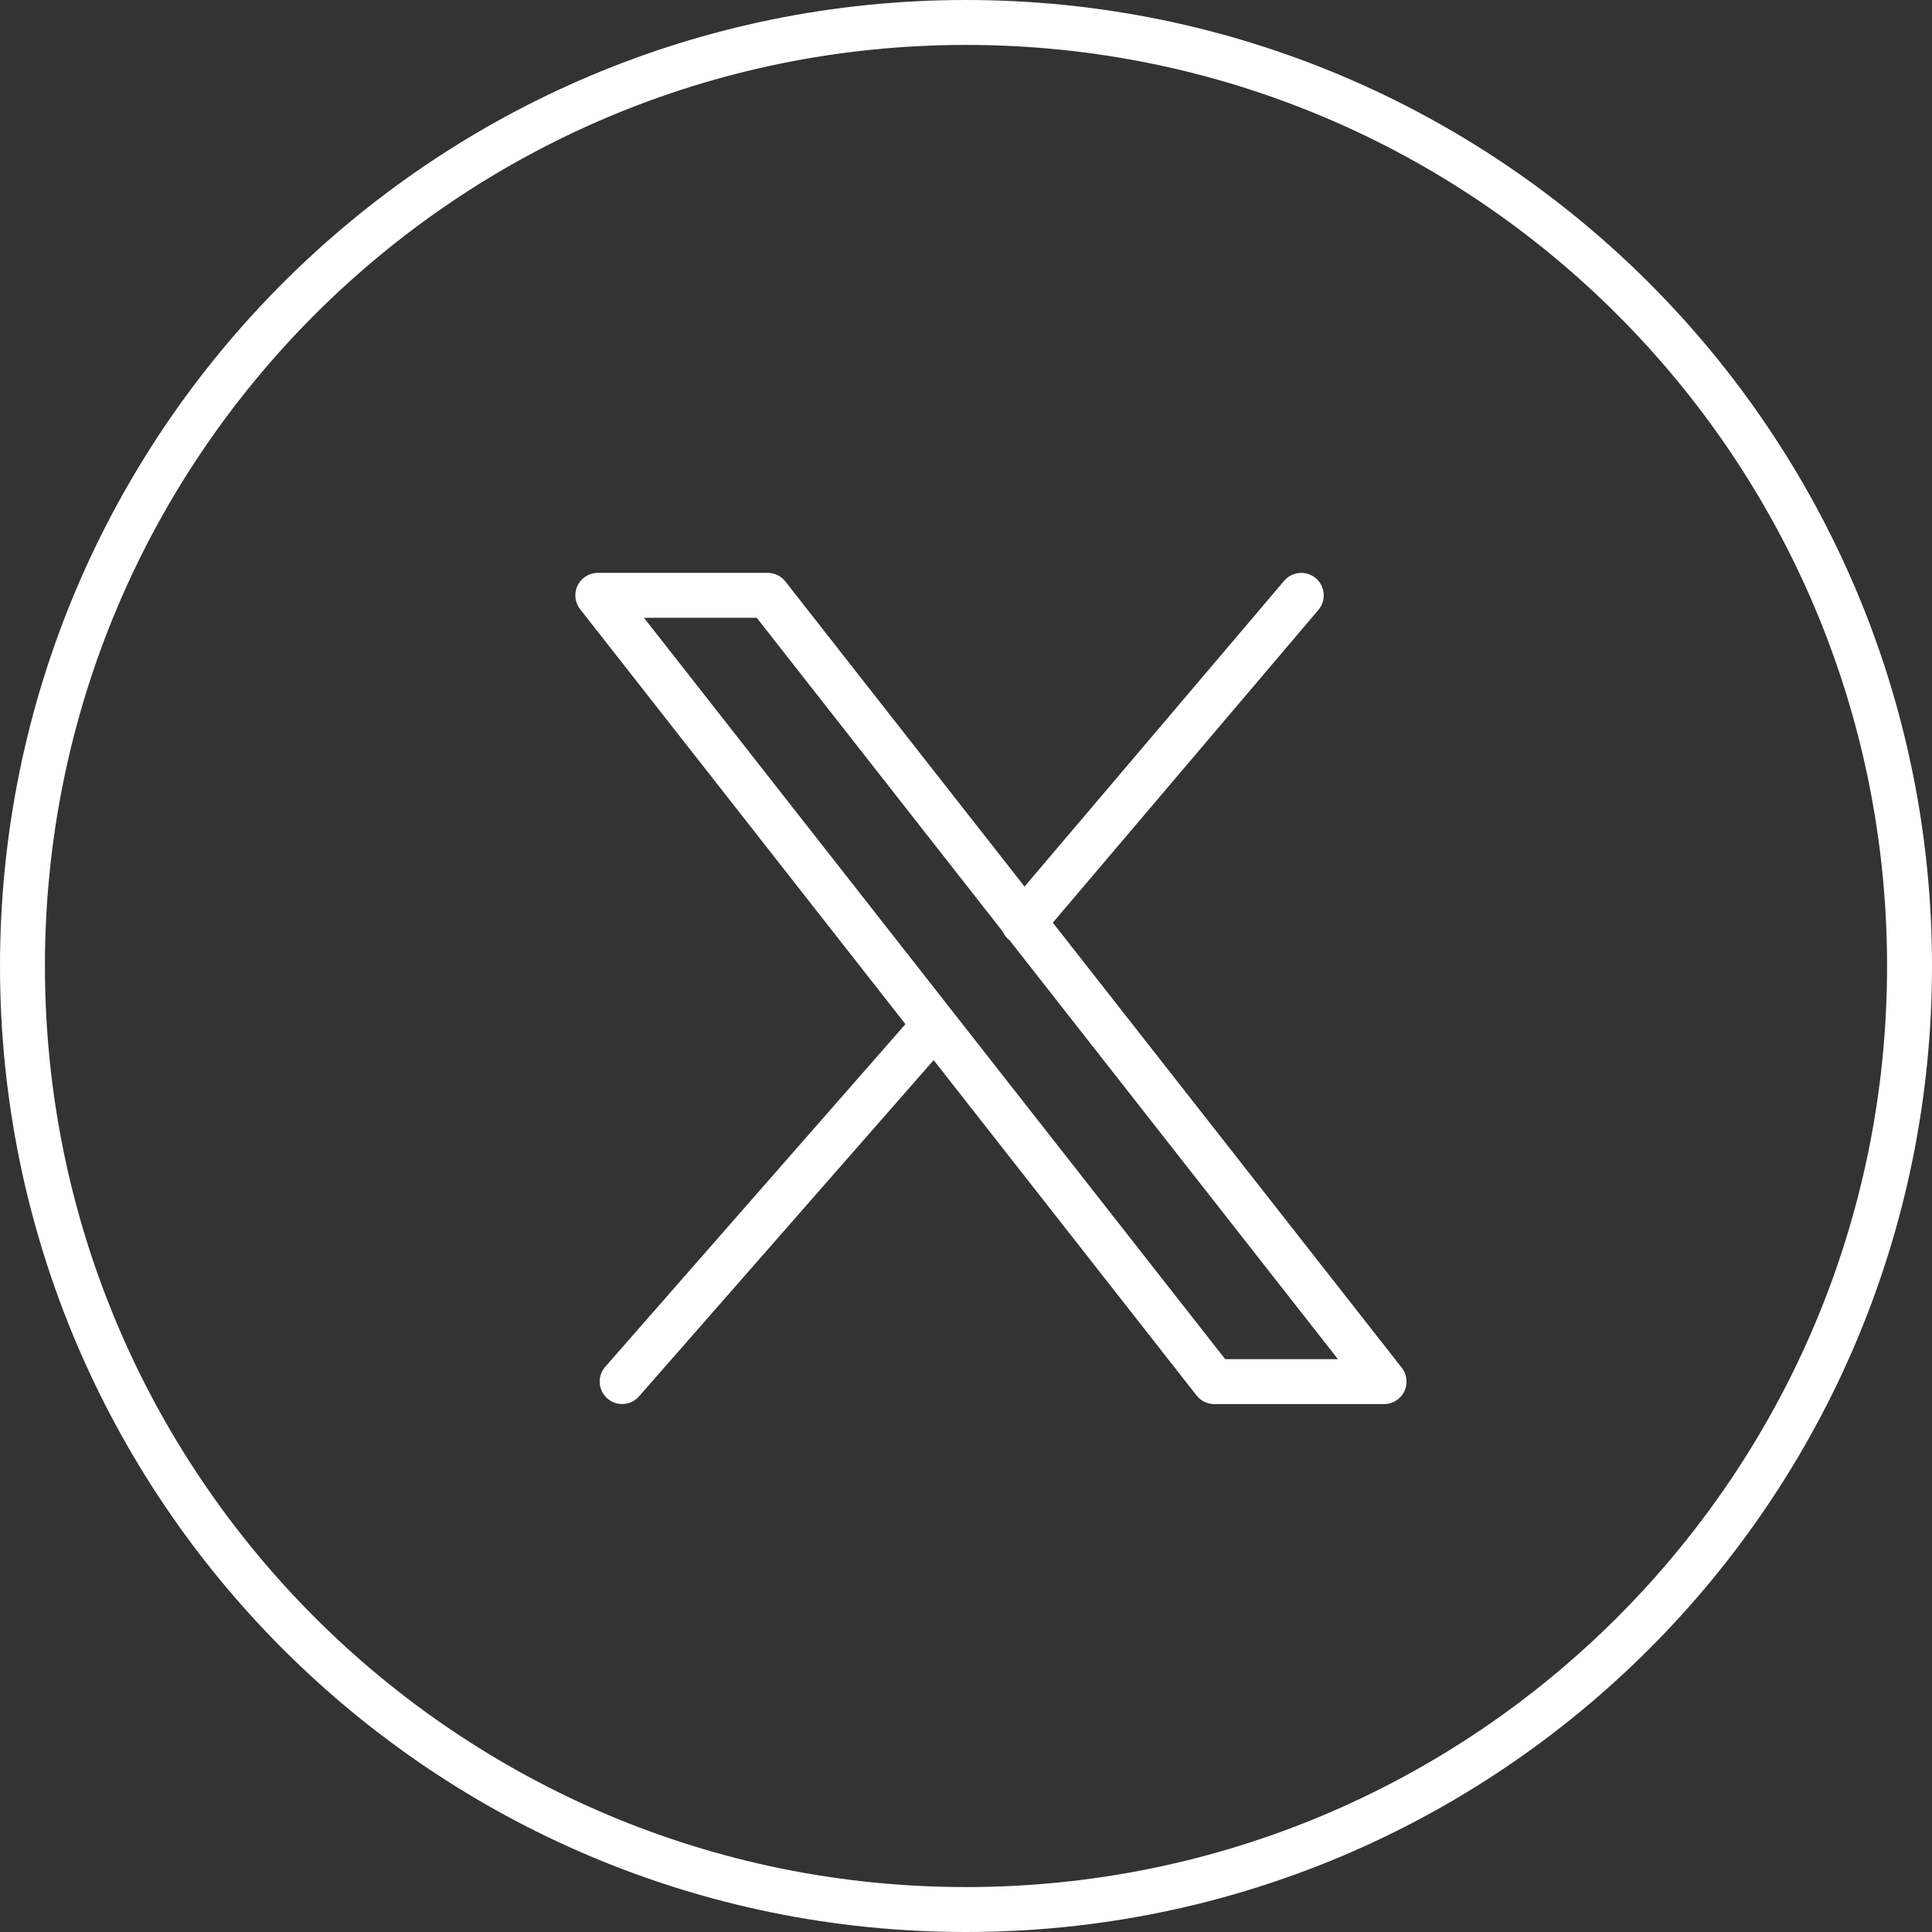 <svg width="43" height="43" viewBox="0 0 43 43" fill="none" xmlns="http://www.w3.org/2000/svg">
<rect x="0" y="0" width="43" height="43" fill="#333333" stroke="none"/>
<g clip-path="url(#clip0_980_39171)">
<path d="M21.5 0.5C33.099 0.5 42.5 9.901 42.5 21.5C42.5 33.099 33.099 42.5 21.5 42.5C9.901 42.5 0.5 33.099 0.5 21.5C0.5 9.901 9.901 0.5 21.5 0.5Z" stroke="white"/>
<path d="M20.802 22.811L13.847 30.749M28.962 13.251L22.777 20.535M13.305 13.25L27.025 30.75H30.805L17.086 13.25H13.305Z" stroke="white" stroke-linecap="round" stroke-linejoin="round"/>
</g>
<defs>
<clipPath id="clip0_980_39171">
<rect width="43" height="43" fill="white"/>
</clipPath>
</defs>
</svg>

